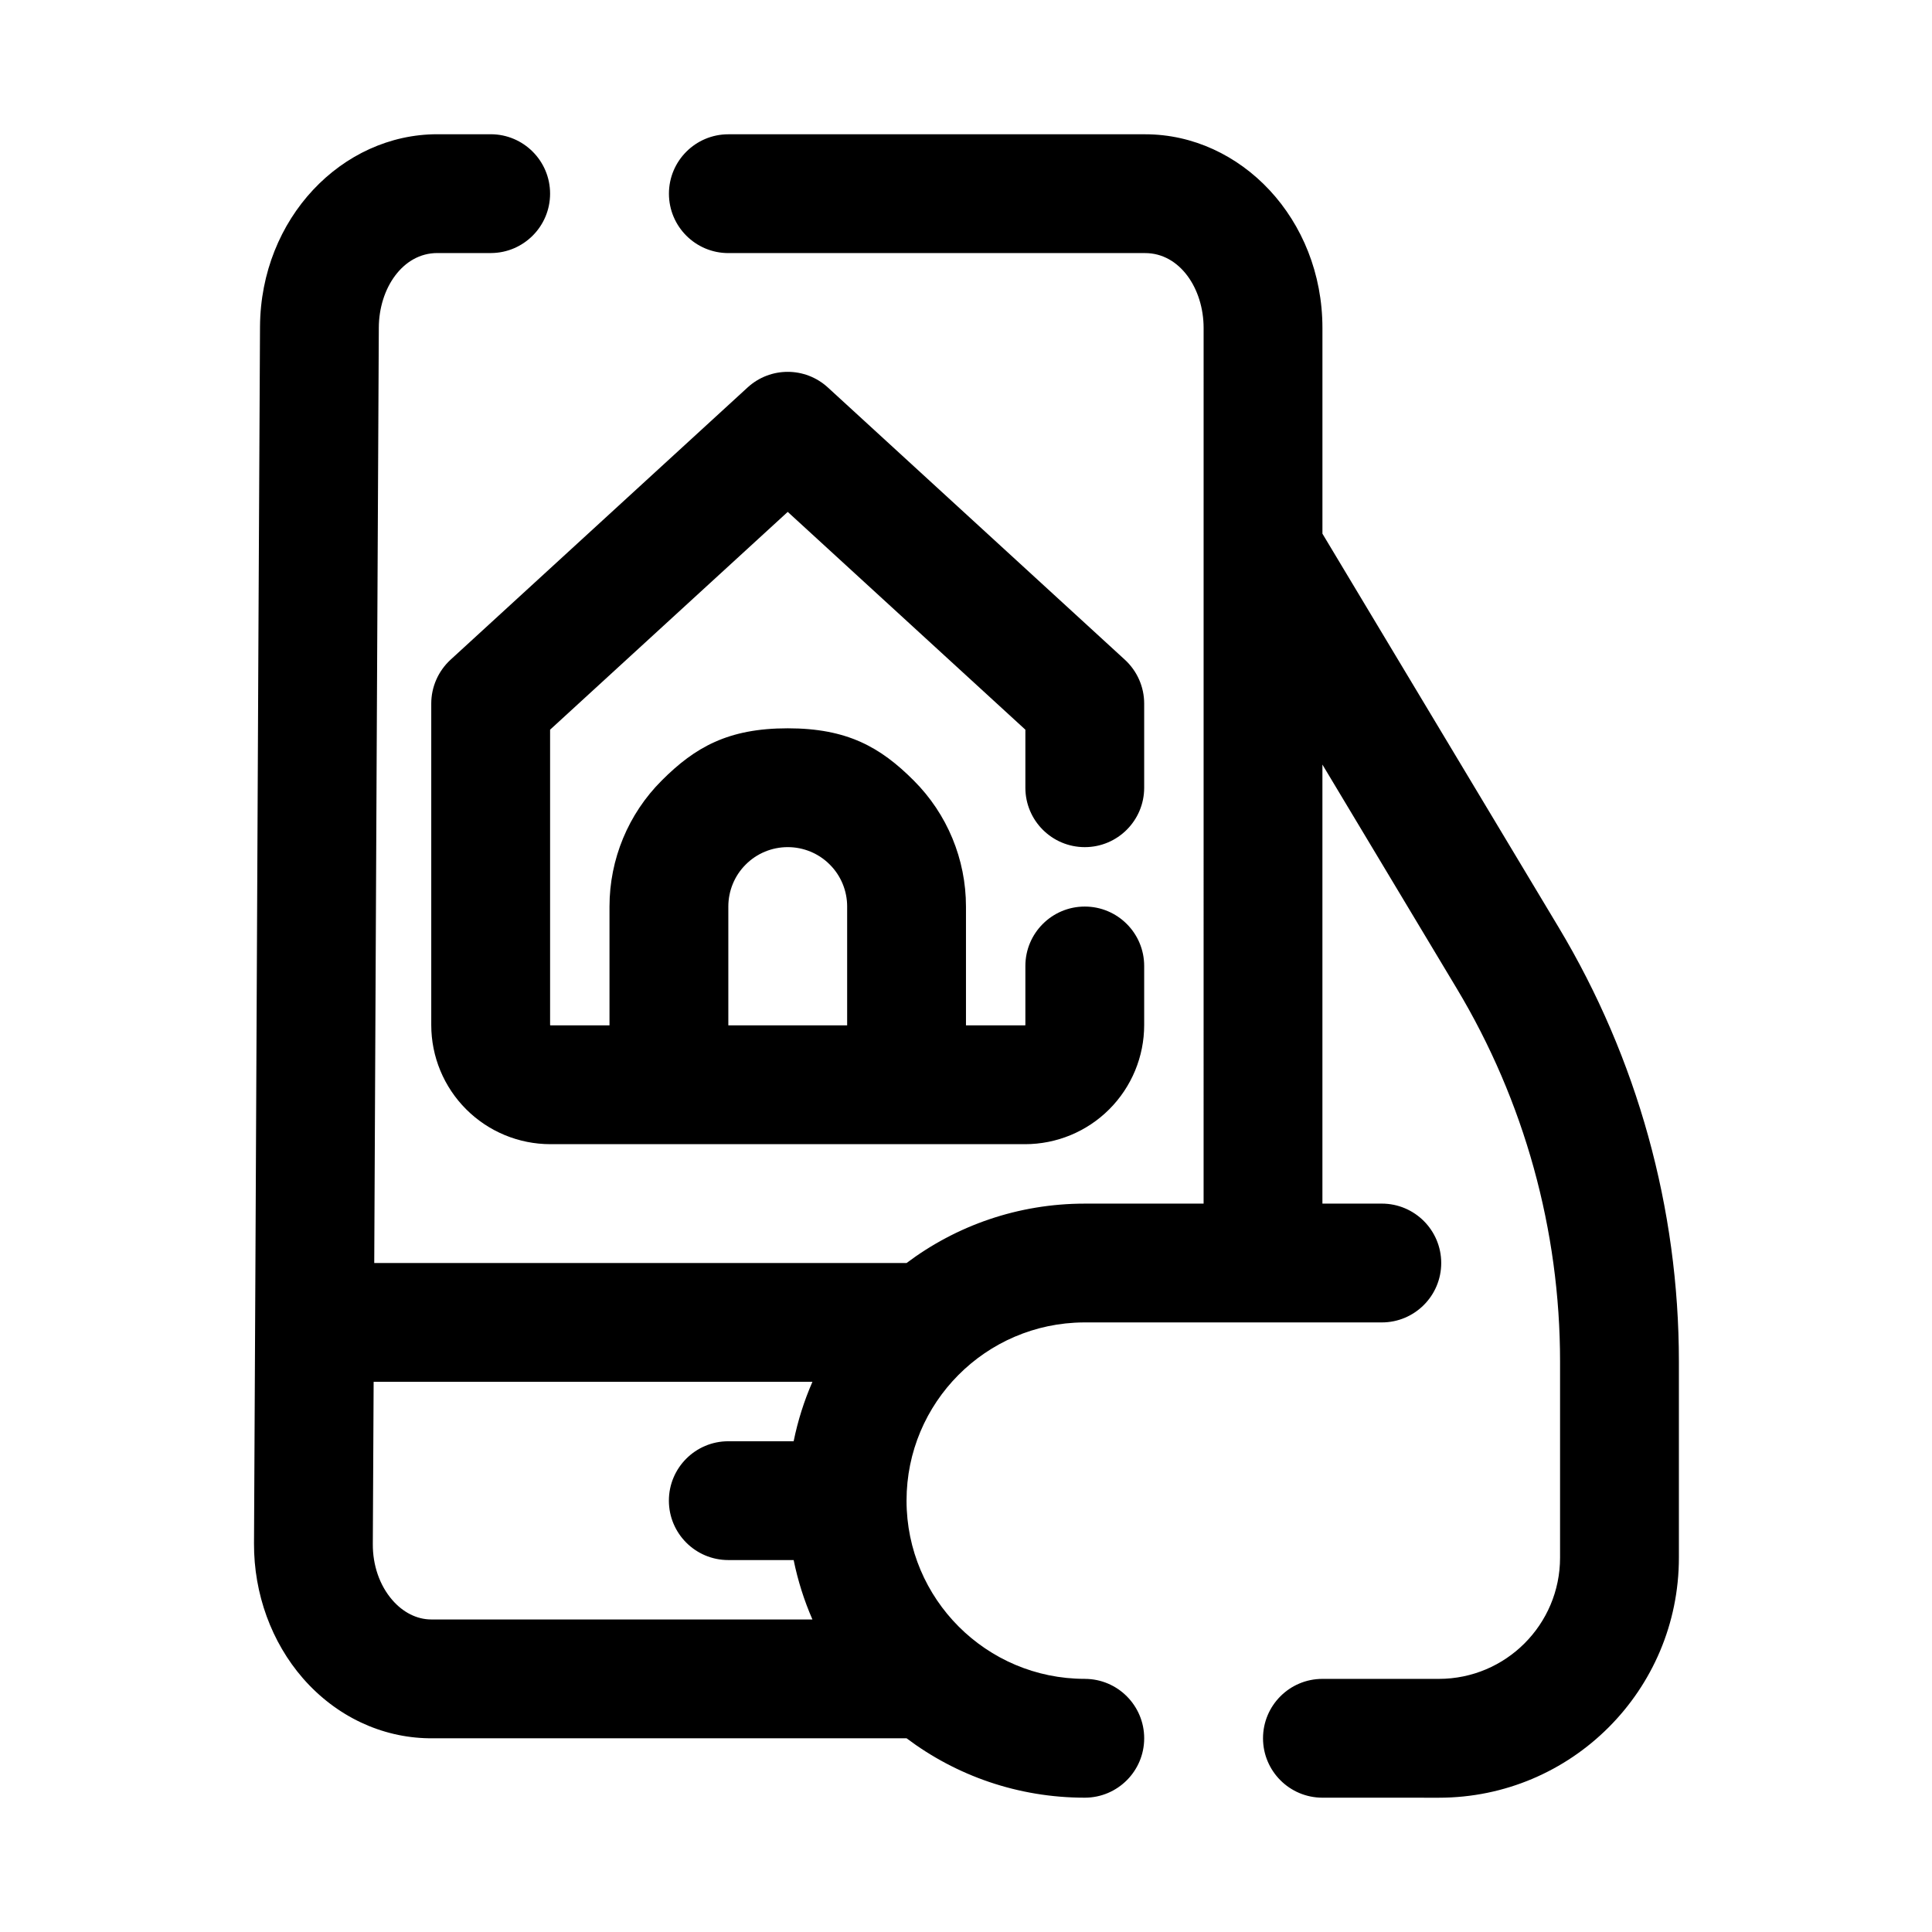 <?xml version="1.0" encoding="UTF-8"?>
<!-- Uploaded to: ICON Repo, www.svgrepo.com, Generator: ICON Repo Mixer Tools -->
<svg fill="#000000" width="800px" height="800px" version="1.1" viewBox="144 144 512 512" xmlns="http://www.w3.org/2000/svg">
 <path d="m431.48 588.92c8.691 0 15.742 7.055 15.742 15.742 0 8.691-7.055 15.742-15.742 15.742-17.727 0-34.086-5.856-47.23-15.742h-126.6c-12.516-0.188-24.543-5.777-33.375-15.902-8.281-9.508-13.023-22.34-12.961-35.738 0.426-77.68 1.164-245.13 1.59-322.42 0.156-28.766 21.742-51.027 46.98-51.027h14.152c8.691 0 15.742 7.055 15.742 15.742 0 8.66-7.008 15.695-15.648 15.742h-14.25c-9.133 0-15.43 9.32-15.492 19.711-0.316 57.449-0.805 164.73-1.211 247.94l141.07 0.004c13.145-9.887 29.504-15.742 47.23-15.742h31.488l0.004-232.05c0-10.453-6.312-19.852-15.492-19.852h-110.46c-8.691 0-15.742-7.055-15.742-15.742 0-8.691 7.055-15.742 15.742-15.742h110.46c25.348 0 46.98 22.449 46.98 51.34v54.504l62.582 104.3c20.859 34.777 31.883 74.547 31.883 115.09v51.973c0 35.141-28.48 63.621-63.621 63.621l-30.848-0.008c-8.691 0-15.742-7.055-15.742-15.742 0-8.691 7.055-15.742 15.742-15.742h30.844c17.742 0 32.133-14.391 32.133-32.133v-51.973c0-34.824-9.461-69.008-27.395-98.887 0 0-35.582-59.309-35.582-59.309v116.35h15.742c8.691 0 15.742 7.055 15.742 15.742 0 8.691-7.055 15.742-15.742 15.742h-79.02c-25.945 0.172-46.934 21.254-46.934 47.23 0 26.07 21.16 47.23 47.23 47.23zm-72.172-78.723h-116.29c-0.078 16.105-0.156 30.668-0.219 42.996-0.031 5.543 1.762 10.926 5.211 14.879 2.738 3.148 6.391 5.102 10.281 5.102h101.01c-2.188-5.008-3.856-10.266-4.977-15.742h-17.32c-8.691 0-15.742-7.055-15.742-15.742 0-8.691 7.055-15.742 15.742-15.742h17.32c1.117-5.481 2.785-10.738 4.977-15.742zm-69.43-62.977h125.76c8.375 0 16.406-3.32 22.324-9.242 5.934-5.934 9.258-13.965 9.258-22.34v-15.648c0-8.691-7.055-15.742-15.742-15.742-8.691 0-15.742 7.055-15.742 15.742v15.648c0 0.031-0.016 0.047-0.031 0.062s-0.031 0.031-0.062 0.031h-15.648v-31.488c0-12.531-4.977-24.547-13.84-33.395-8.848-8.863-17.648-13.84-33.395-13.84-15.742 0-24.547 4.977-33.395 13.84-8.863 8.848-13.84 20.859-13.84 33.395v31.488h-15.648c-0.031 0-0.047-0.016-0.062-0.031s-0.031-0.031-0.031-0.062v-78.262l62.977-57.719 62.977 57.719v15.383c0 8.691 7.055 15.742 15.742 15.742 8.691 0 15.742-7.055 15.742-15.742v-22.309c0-4.41-1.859-8.613-5.102-11.602l-78.719-72.16c-6.031-5.527-15.258-5.527-21.285 0l-78.723 72.156c-3.242 2.992-5.102 7.195-5.102 11.602v85.191c0 8.375 3.32 16.406 9.258 22.34 5.918 5.918 13.949 9.242 22.324 9.242zm78.625-62.977v31.488h-31.488v-31.488c0-4.172 1.652-8.188 4.613-11.133 2.945-2.961 6.957-4.613 11.133-4.613 4.172 0 8.188 1.652 11.133 4.613 2.961 2.945 4.613 6.957 4.613 11.133z" fill-rule="evenodd"/>
</svg>